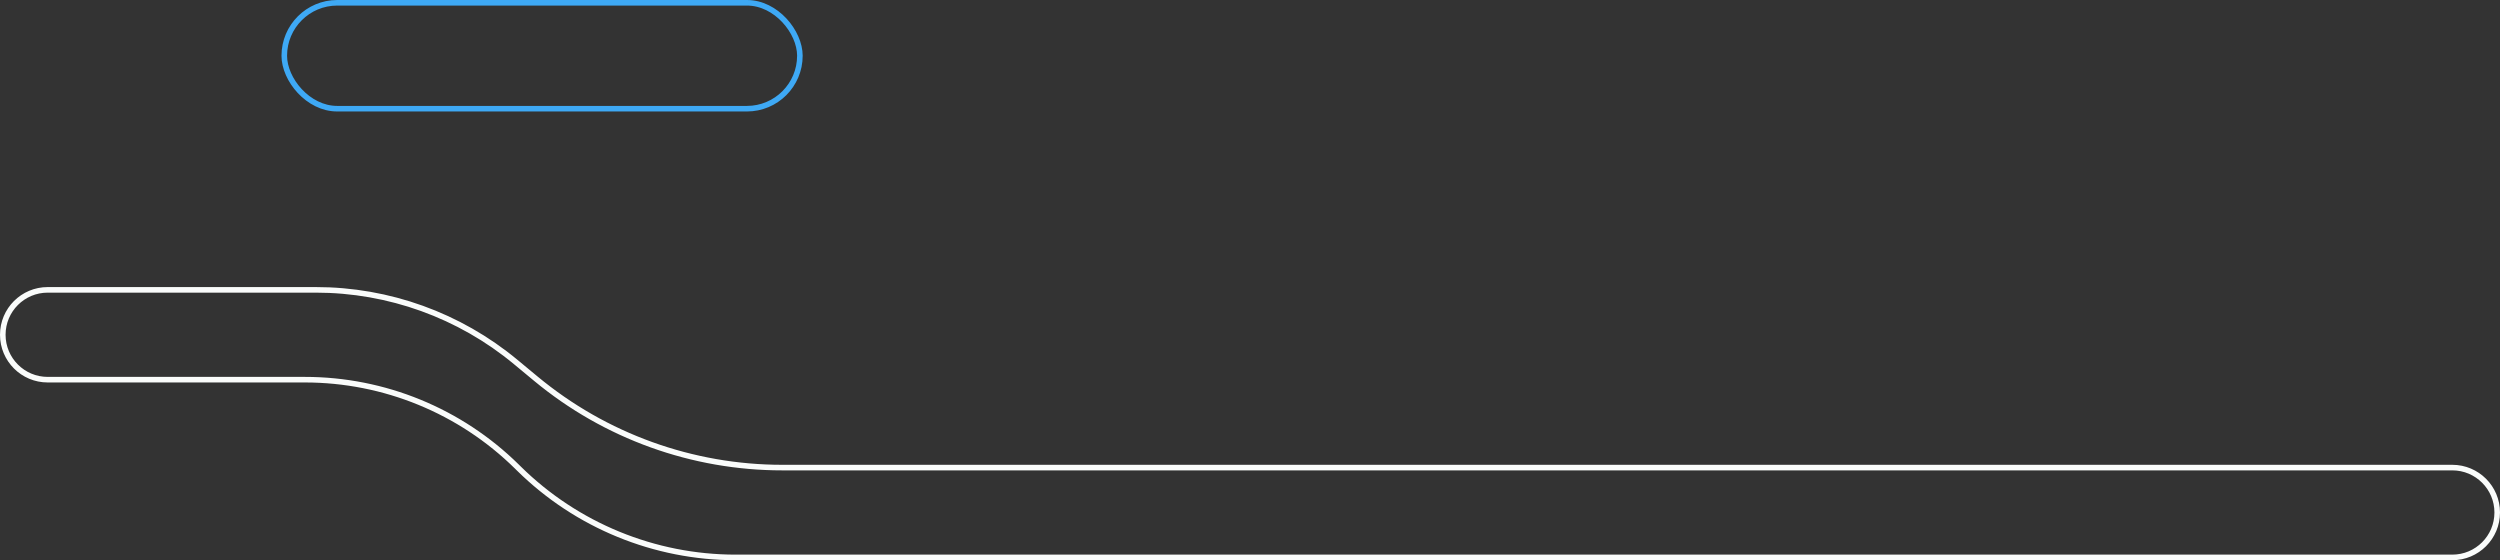 <svg width="897" height="201" viewBox="0 0 897 201" fill="none" xmlns="http://www.w3.org/2000/svg">
<rect x="0" y="0" width="897" height="201" fill="#333333" stroke="none"/>
<path d="M263.959 200L879.886 200C888.785 200 896 192.785 896 183.886C896 174.986 888.785 167.771 879.886 167.771L280.687 167.771C248.401 167.771 217.128 156.493 192.273 135.886L184.997 129.852C164.845 113.144 139.489 104 113.312 104L17.114 104C8.215 104 1 111.215 1 120.114C1 129.014 8.215 136.229 17.114 136.229L109.386 136.229C137.857 136.229 165.183 147.43 185.462 167.413L186.173 168.114C206.908 188.546 234.849 200 263.959 200Z" stroke="#FAFCFB" stroke-width="2"/>
<rect x="102" y="1" width="185" height="38" rx="19" stroke="#3EA9F5" stroke-width="2"/>
</svg>
